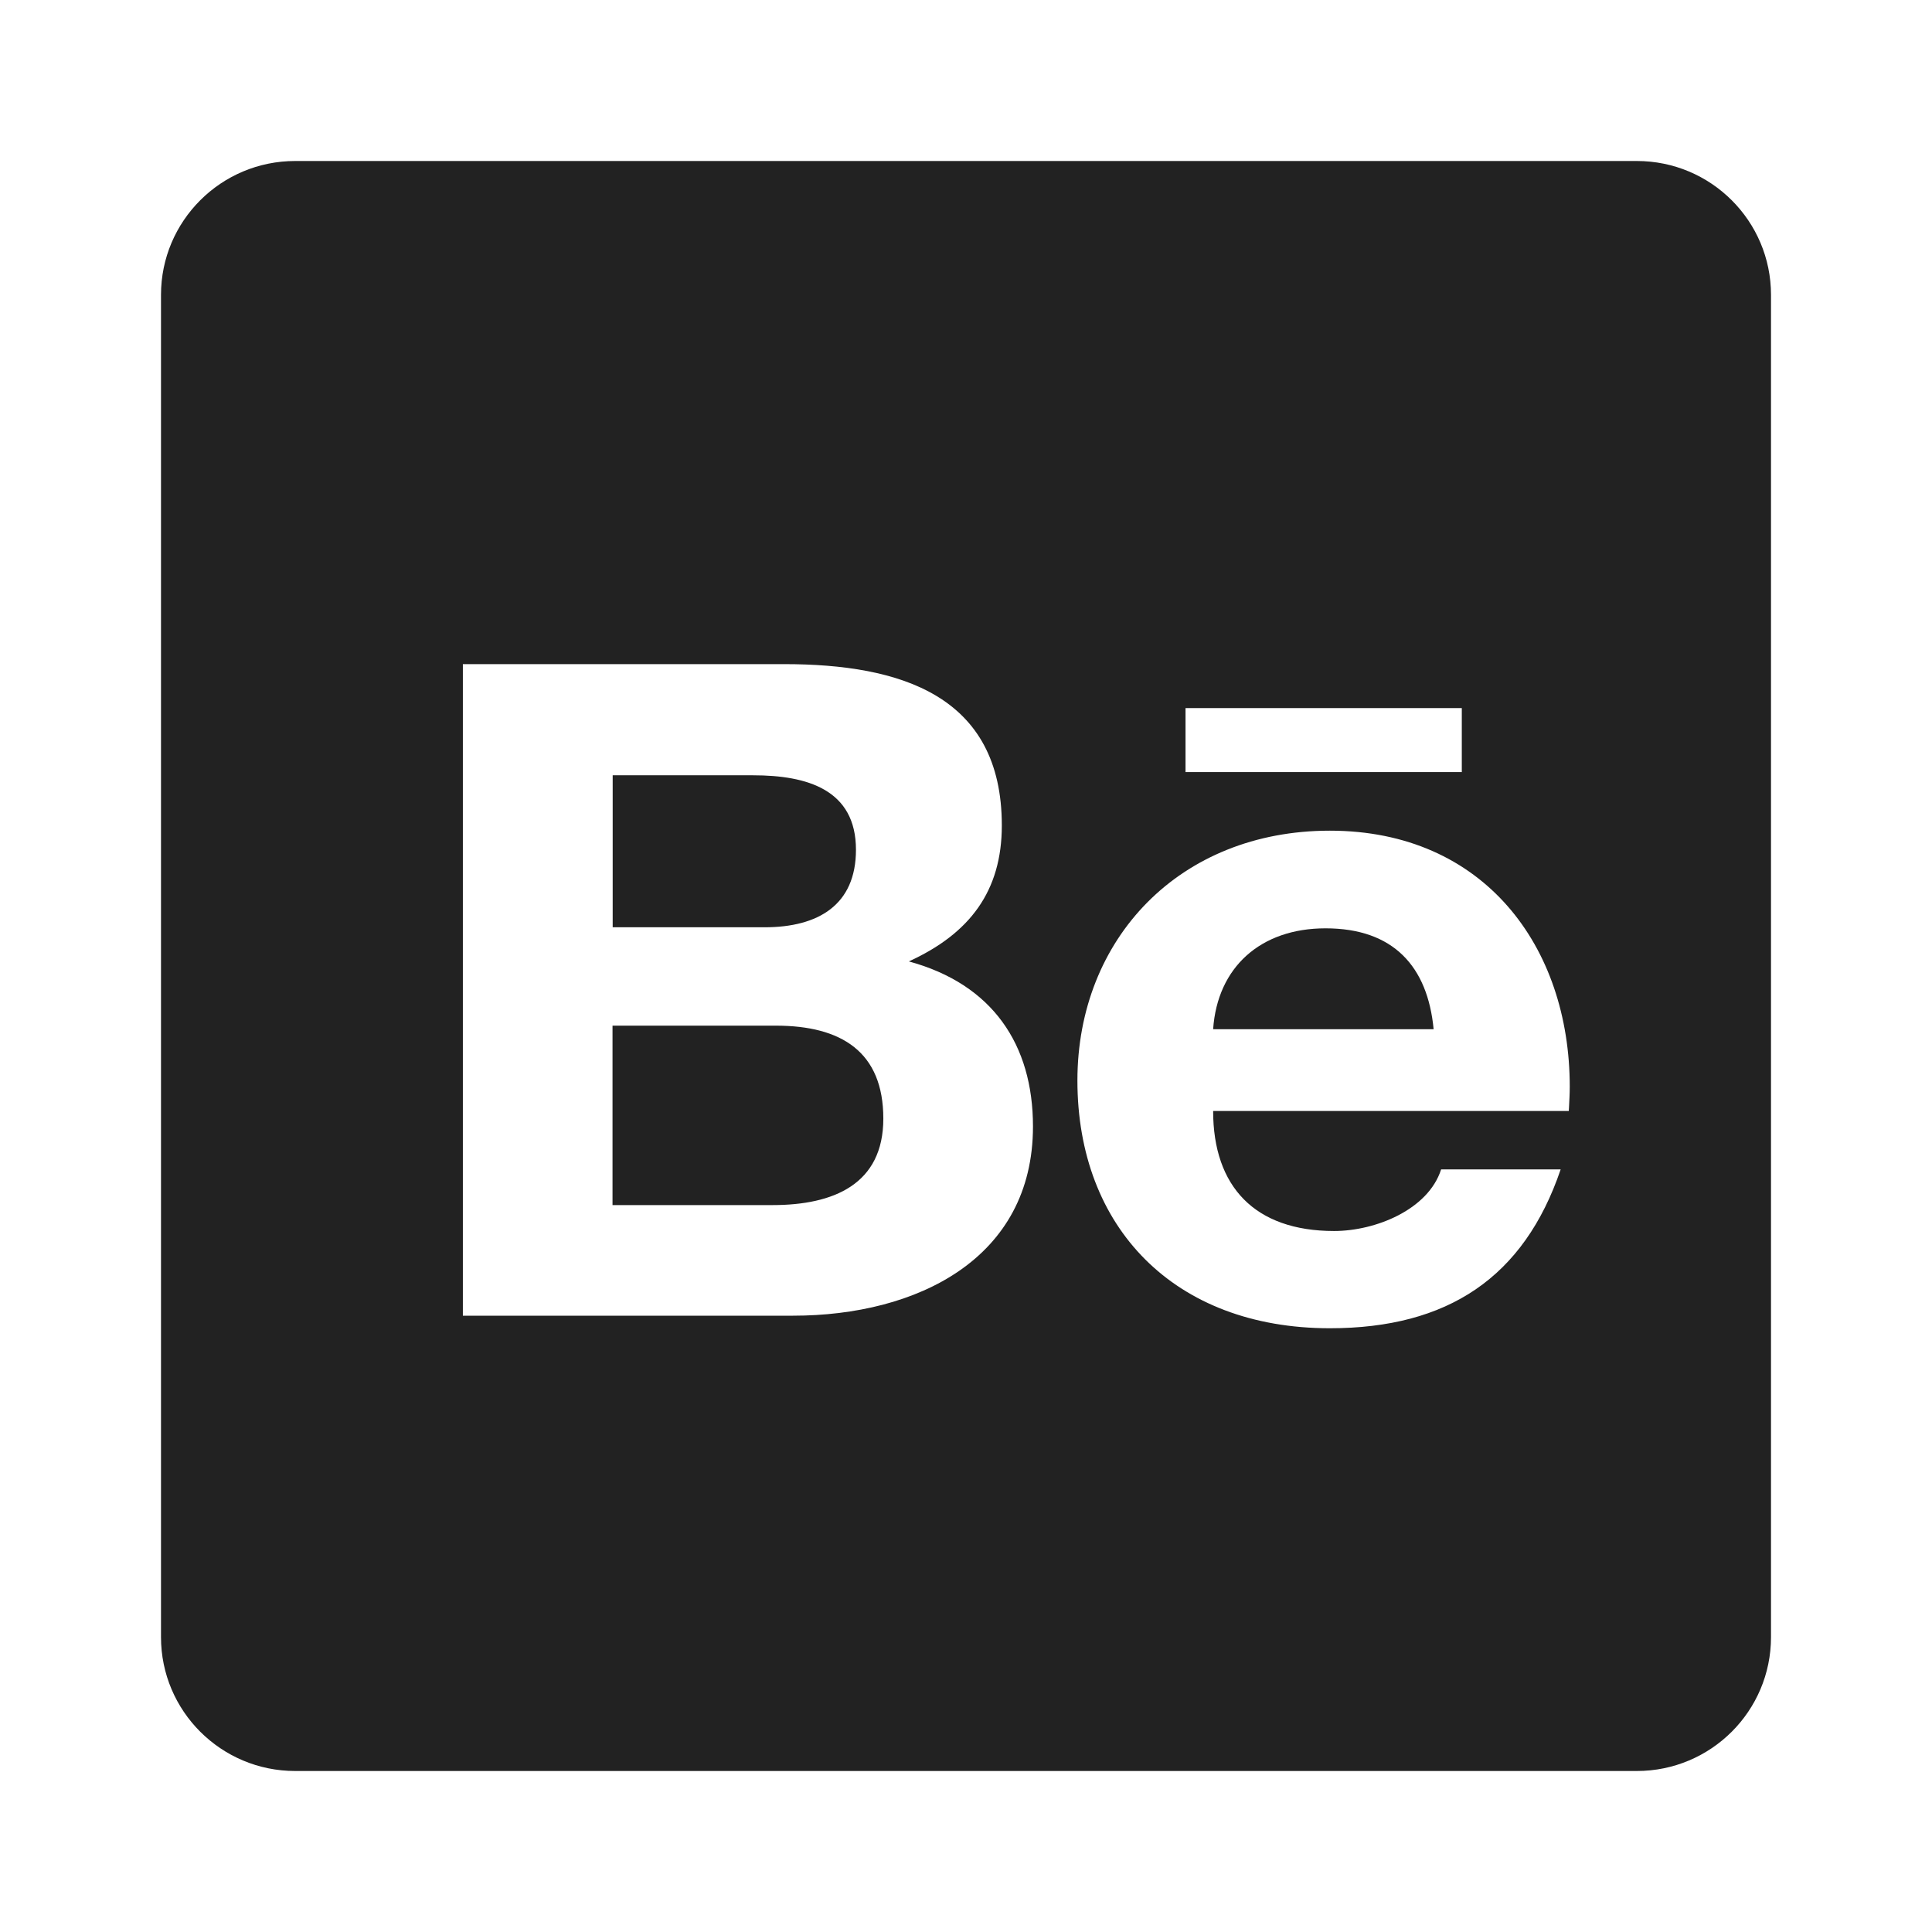 <svg width="24" height="24" viewBox="0 0 24 24" fill="none" xmlns="http://www.w3.org/2000/svg">
<path fill-rule="evenodd" clip-rule="evenodd" d="M3.667 2C2.746 2 2 2.745 2 3.663V20.337C2 21.255 2.746 22 3.667 22H20.333C21.254 22 22 21.255 22 20.337V3.663C22 2.745 21.254 2 20.333 2H3.667ZM18.159 8.796H14.727V9.591H18.159V8.796ZM12.445 10.254C12.445 11.069 12.048 11.597 11.29 11.943C12.33 12.226 12.832 12.977 12.832 13.993C12.832 15.637 11.389 16.344 9.852 16.344H5.75V8.25H9.74C11.19 8.25 12.445 8.641 12.445 10.254ZM9.356 9.631H7.611V11.519H9.498C10.163 11.519 10.633 11.243 10.633 10.556C10.633 9.81 10.029 9.631 9.356 9.631ZM7.609 14.97H9.597C10.356 14.97 10.973 14.711 10.973 13.896C10.973 13.068 10.455 12.741 9.637 12.741H7.609V14.97ZM16.52 10.319C18.439 10.319 19.5 11.764 19.5 13.498C19.5 13.584 19.495 13.669 19.491 13.75C19.49 13.767 19.489 13.784 19.488 13.801H15.07C15.07 14.739 15.586 15.292 16.573 15.292C17.084 15.292 17.741 15.029 17.902 14.527H19.387C18.931 15.87 17.983 16.5 16.52 16.5C14.586 16.5 13.384 15.247 13.384 13.423C13.384 11.662 14.653 10.319 16.52 10.319ZM16.466 11.532C15.661 11.532 15.123 12.014 15.07 12.785H17.809C17.735 12.008 17.312 11.532 16.466 11.532Z" fill="#222222"/>
</svg>
